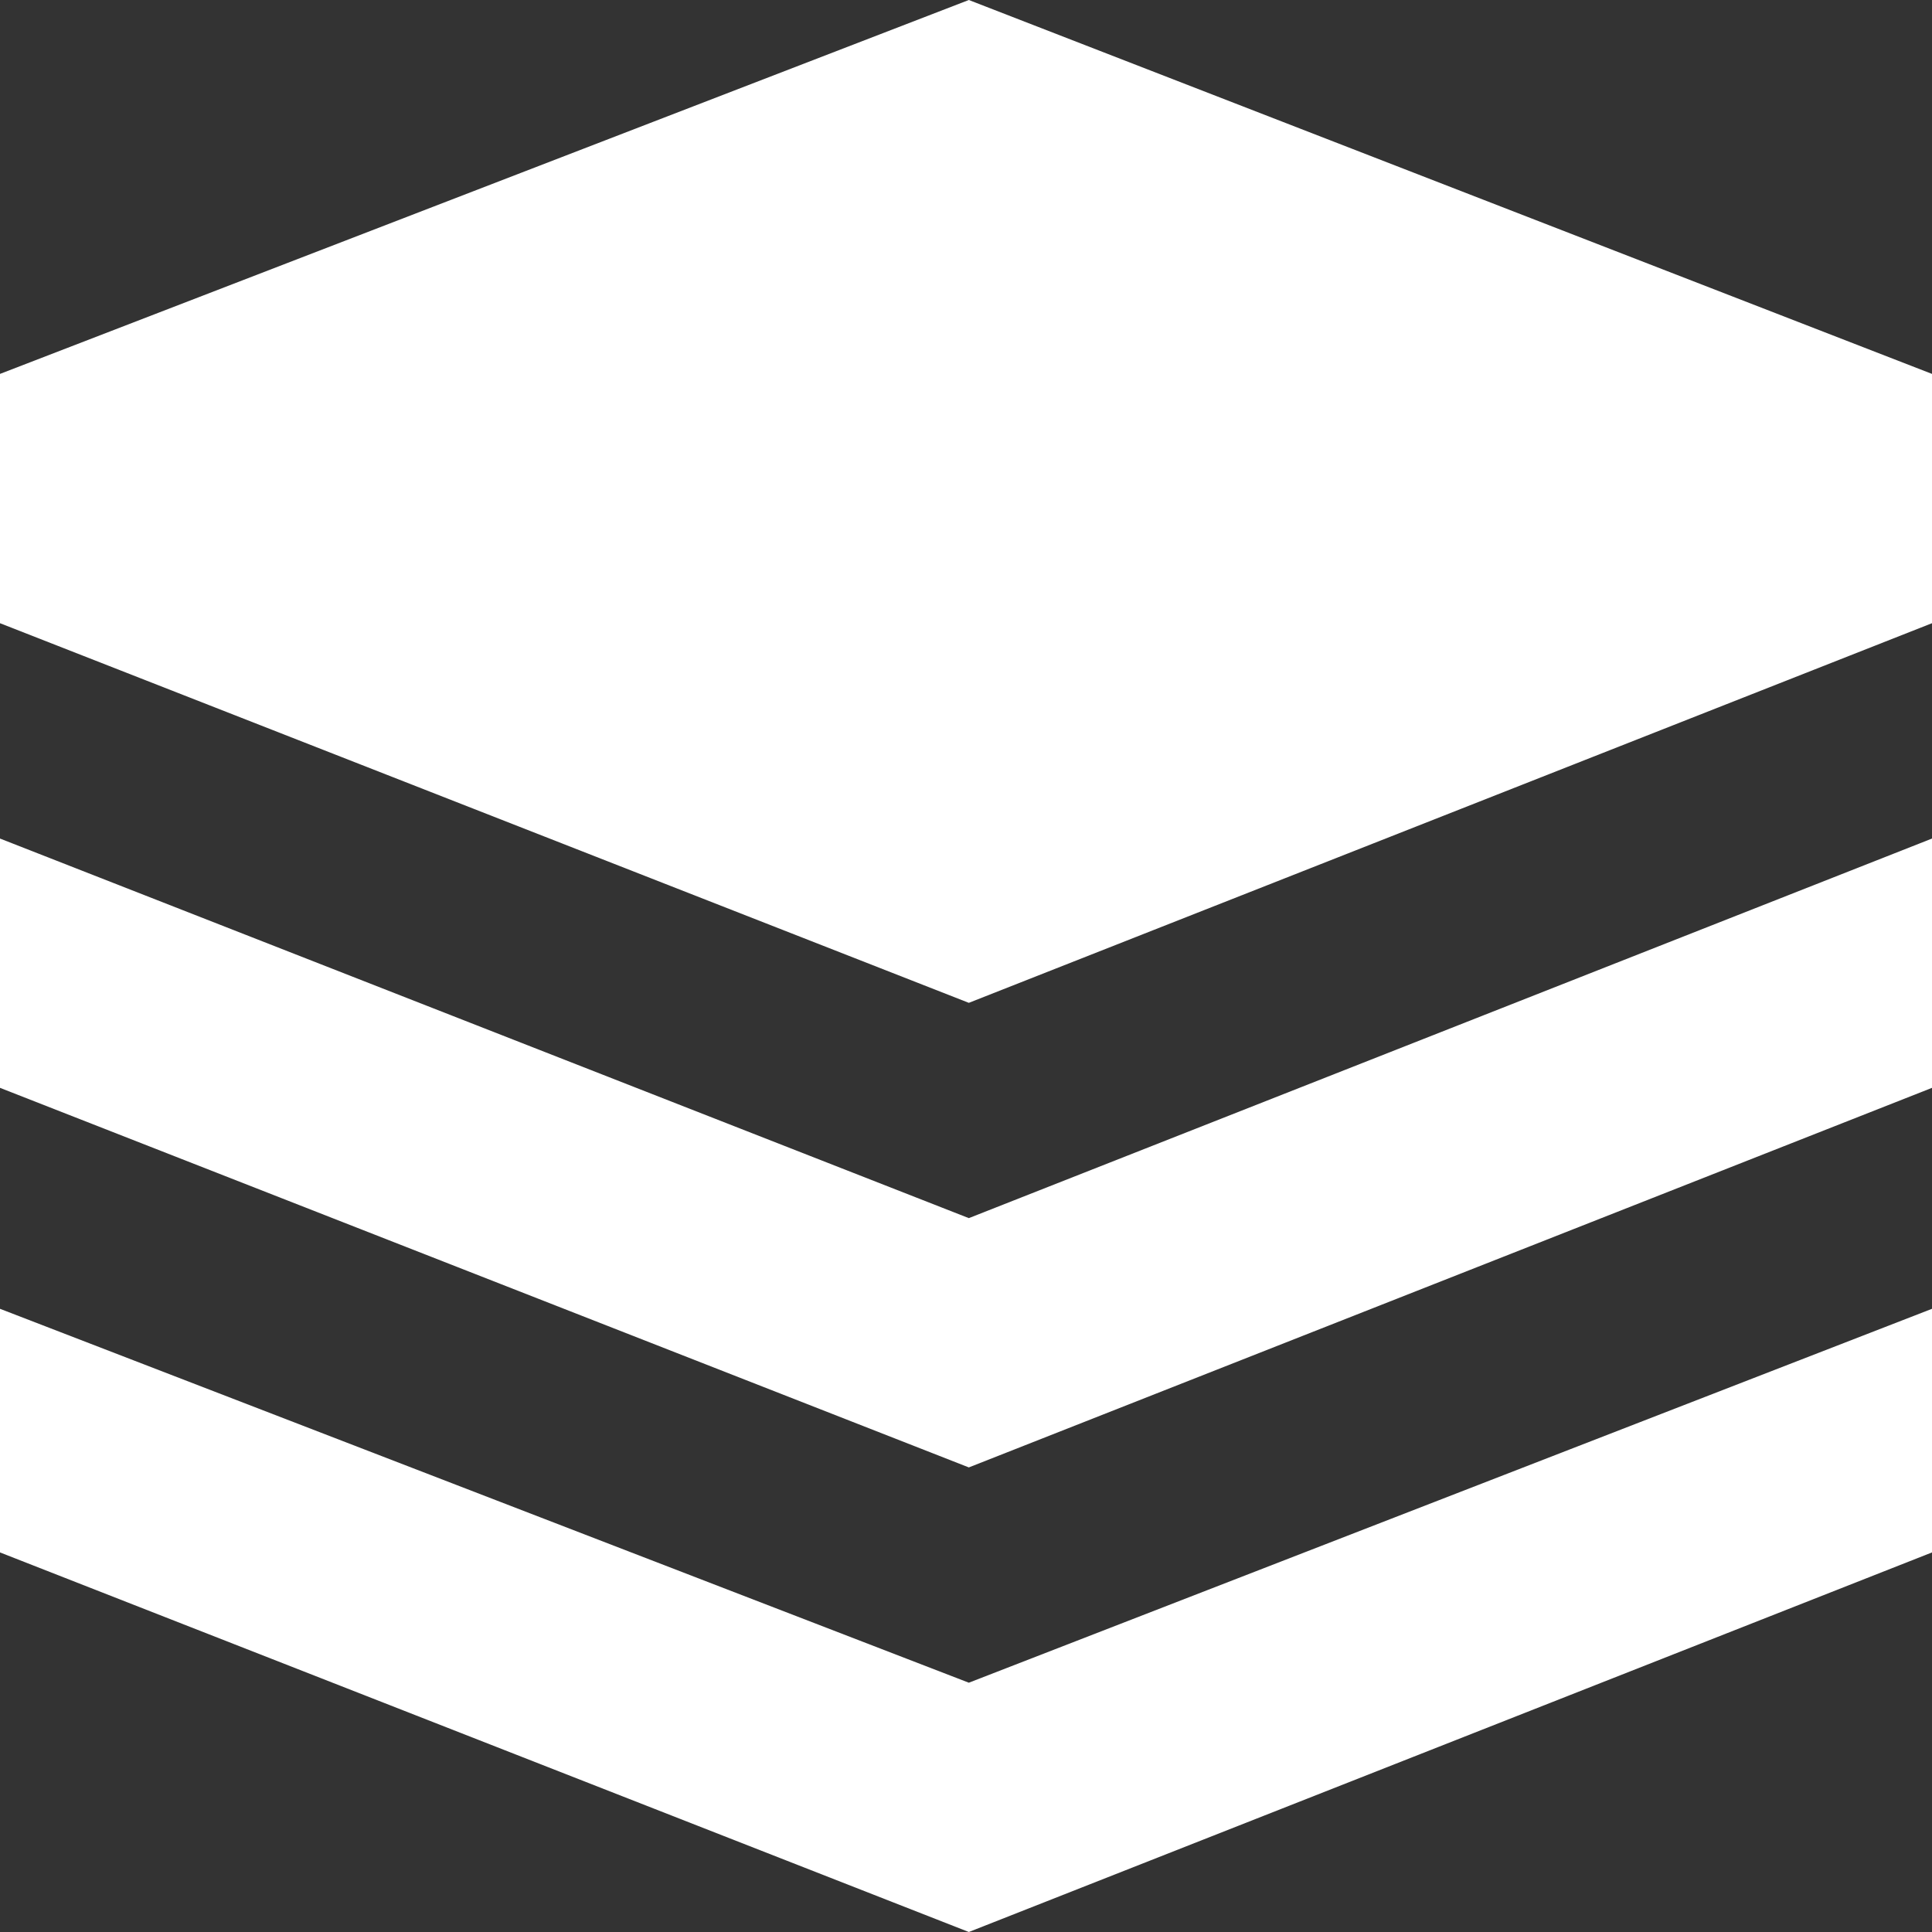 <svg width="30" height="30" viewBox="0 0 30 30" fill="none" xmlns="http://www.w3.org/2000/svg">
<rect x="0" y="0" width="30" height="30" fill="#333333" stroke="none"/>
<path d="M15.044 0L0 5.806V9.677L15.044 15.572L30 9.677V5.806L15.044 0ZM0 20.323V24.106L15.044 30L30 24.106V20.323L15.044 26.129L0 20.323Z" fill="white"/>
<path d="M0 13.021V16.892L15.044 22.786L30 16.892V13.021L15.044 18.915L0 13.021Z" fill="white"/>
</svg>

